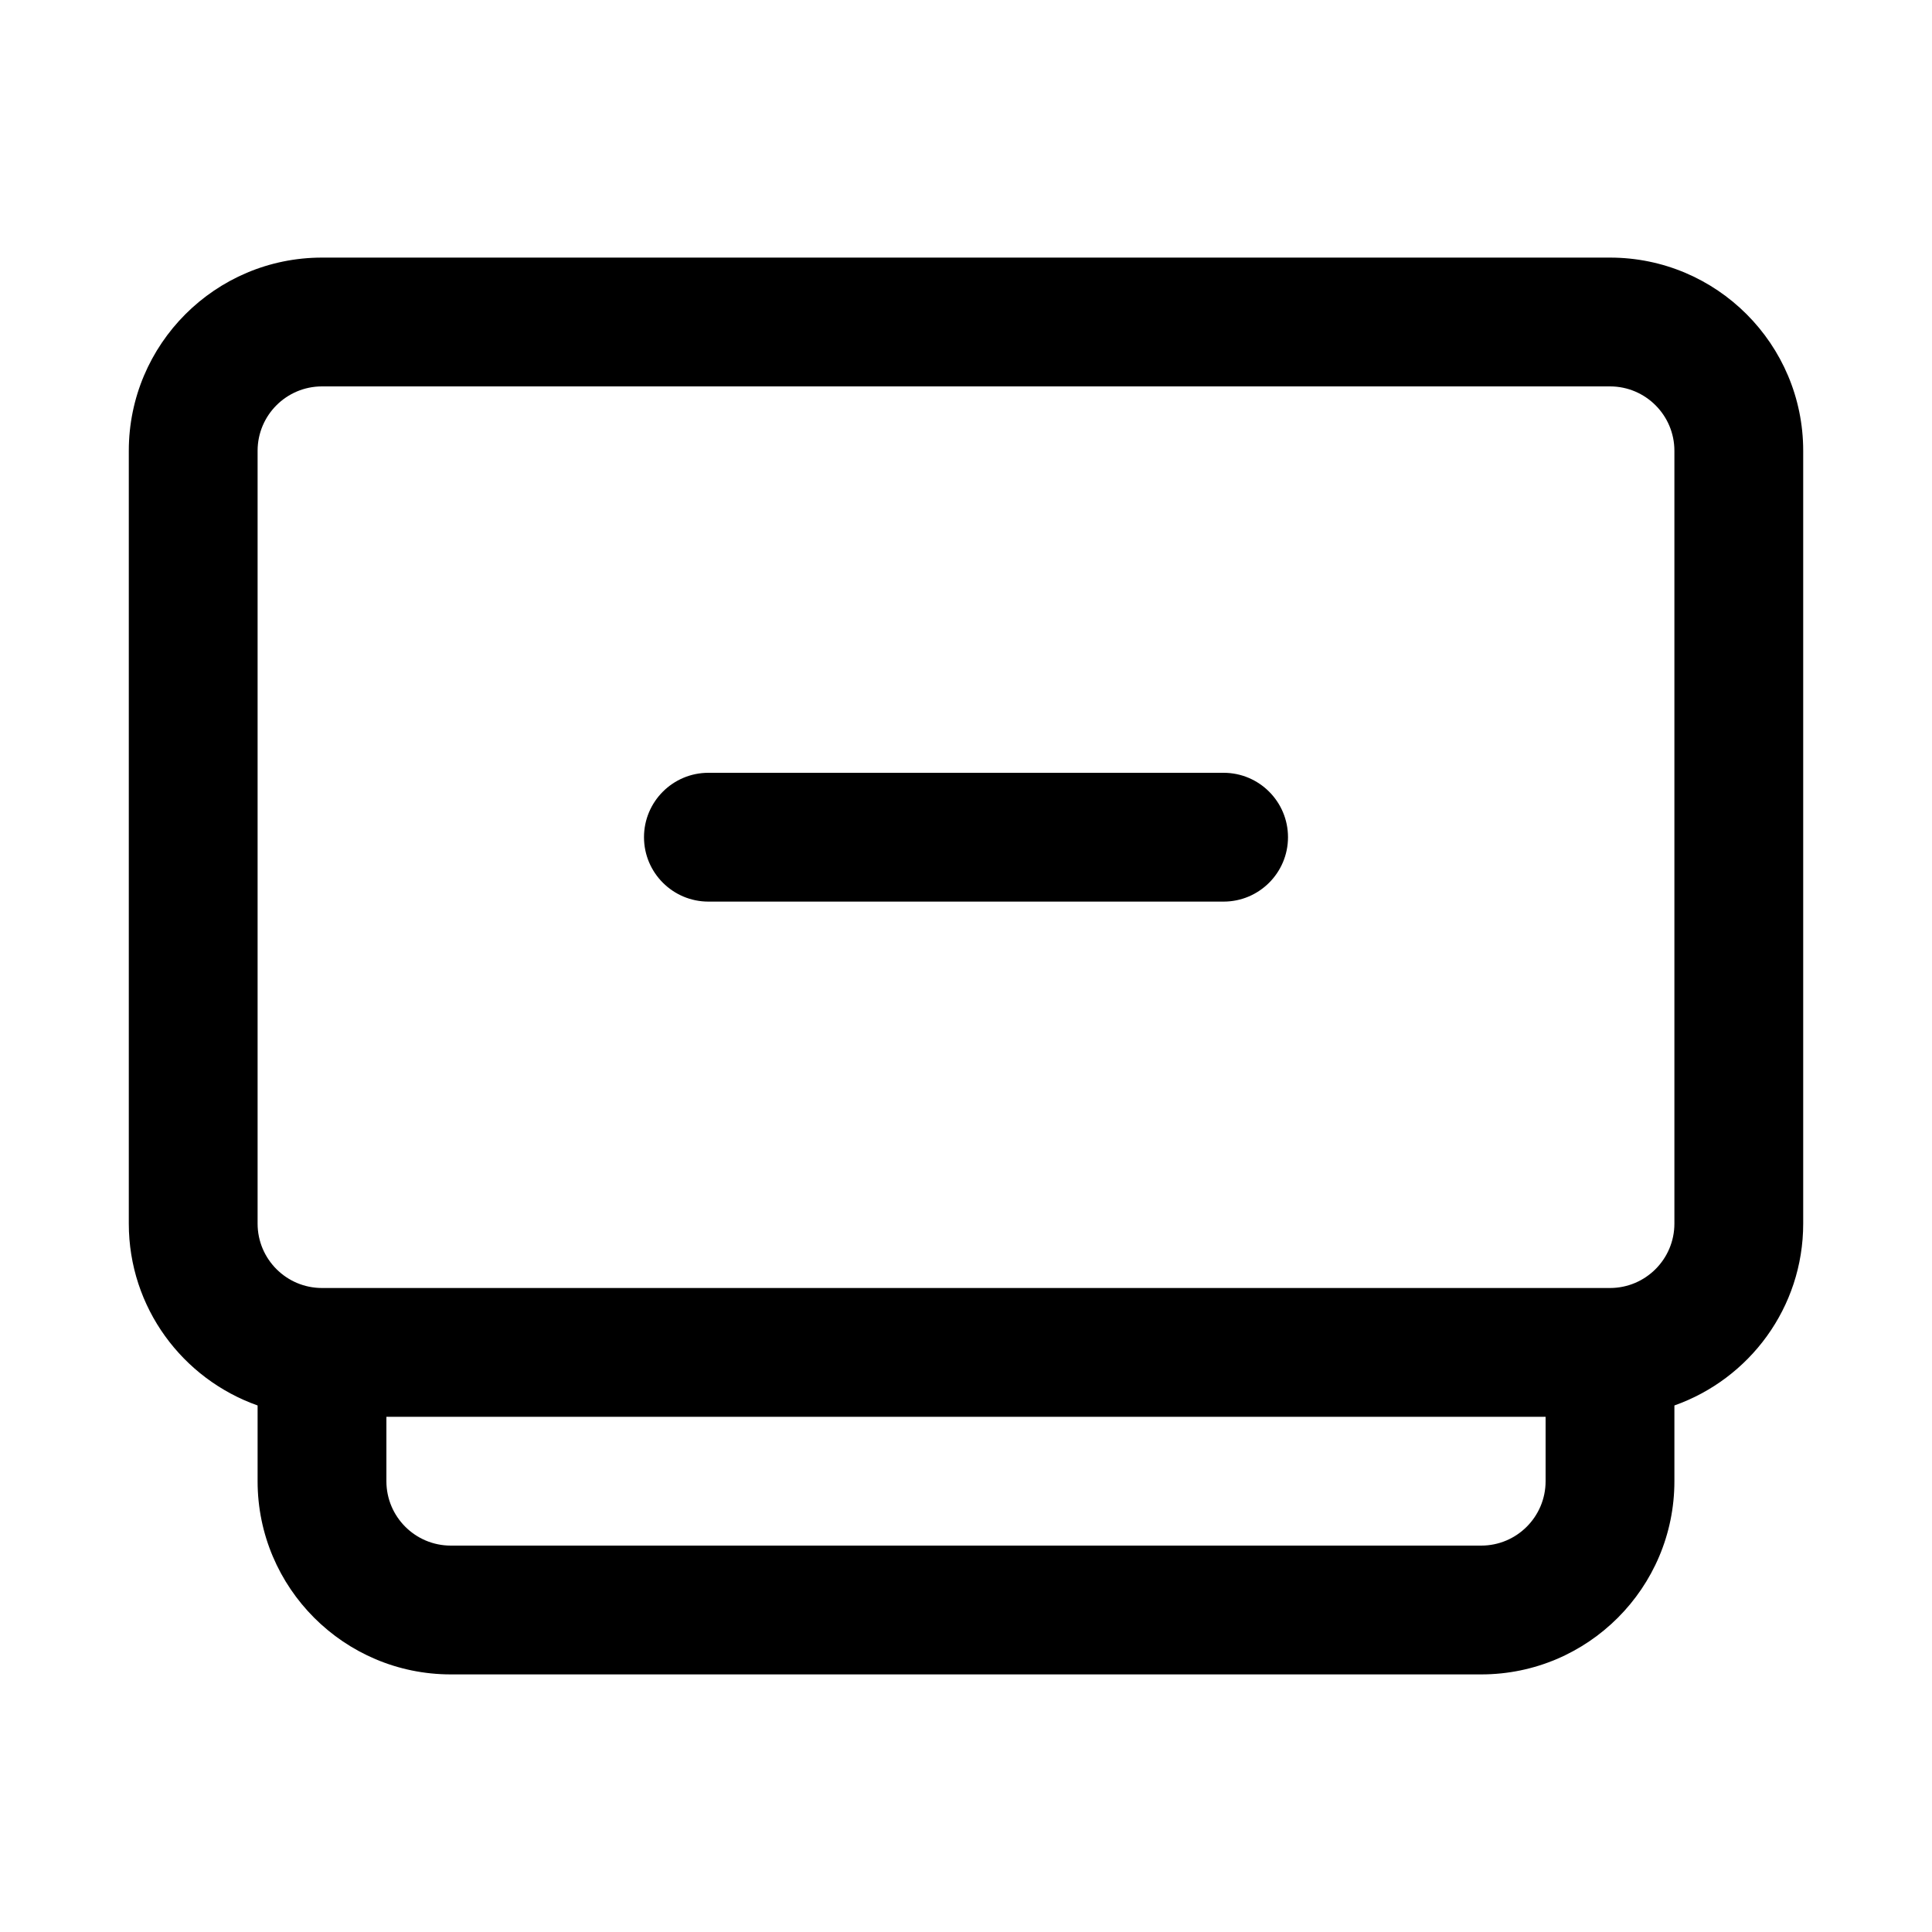 <svg width="15" height="15" viewBox="0 0 15 15" fill="none" xmlns="http://www.w3.org/2000/svg"><path d="M12.5 2C13.328 2 14 2.672 14 3.5V9.5C14 10.153 13.582 10.706 13 10.912V11.5C13 12.328 12.328 13 11.5 13H3.5C2.672 13 2 12.328 2 11.5V10.912C1.418 10.706 1 10.153 1 9.5V3.5C1 2.672 1.672 2 2.5 2H12.5ZM3 11.5C3 11.776 3.224 12 3.5 12H11.5C11.776 12 12 11.776 12 11.5V11H3V11.5ZM2.5 3C2.224 3 2 3.224 2 3.5V9.5C2 9.776 2.224 10 2.5 10H12.5C12.776 10 13 9.776 13 9.5V3.5C13 3.224 12.776 3 12.5 3H2.5ZM9.5 6C9.776 6 10 6.224 10 6.5C10 6.776 9.776 7 9.5 7H5.5C5.224 7 5 6.776 5 6.5C5 6.224 5.224 6 5.5 6H9.5Z" fill="currentColor"/></svg>
